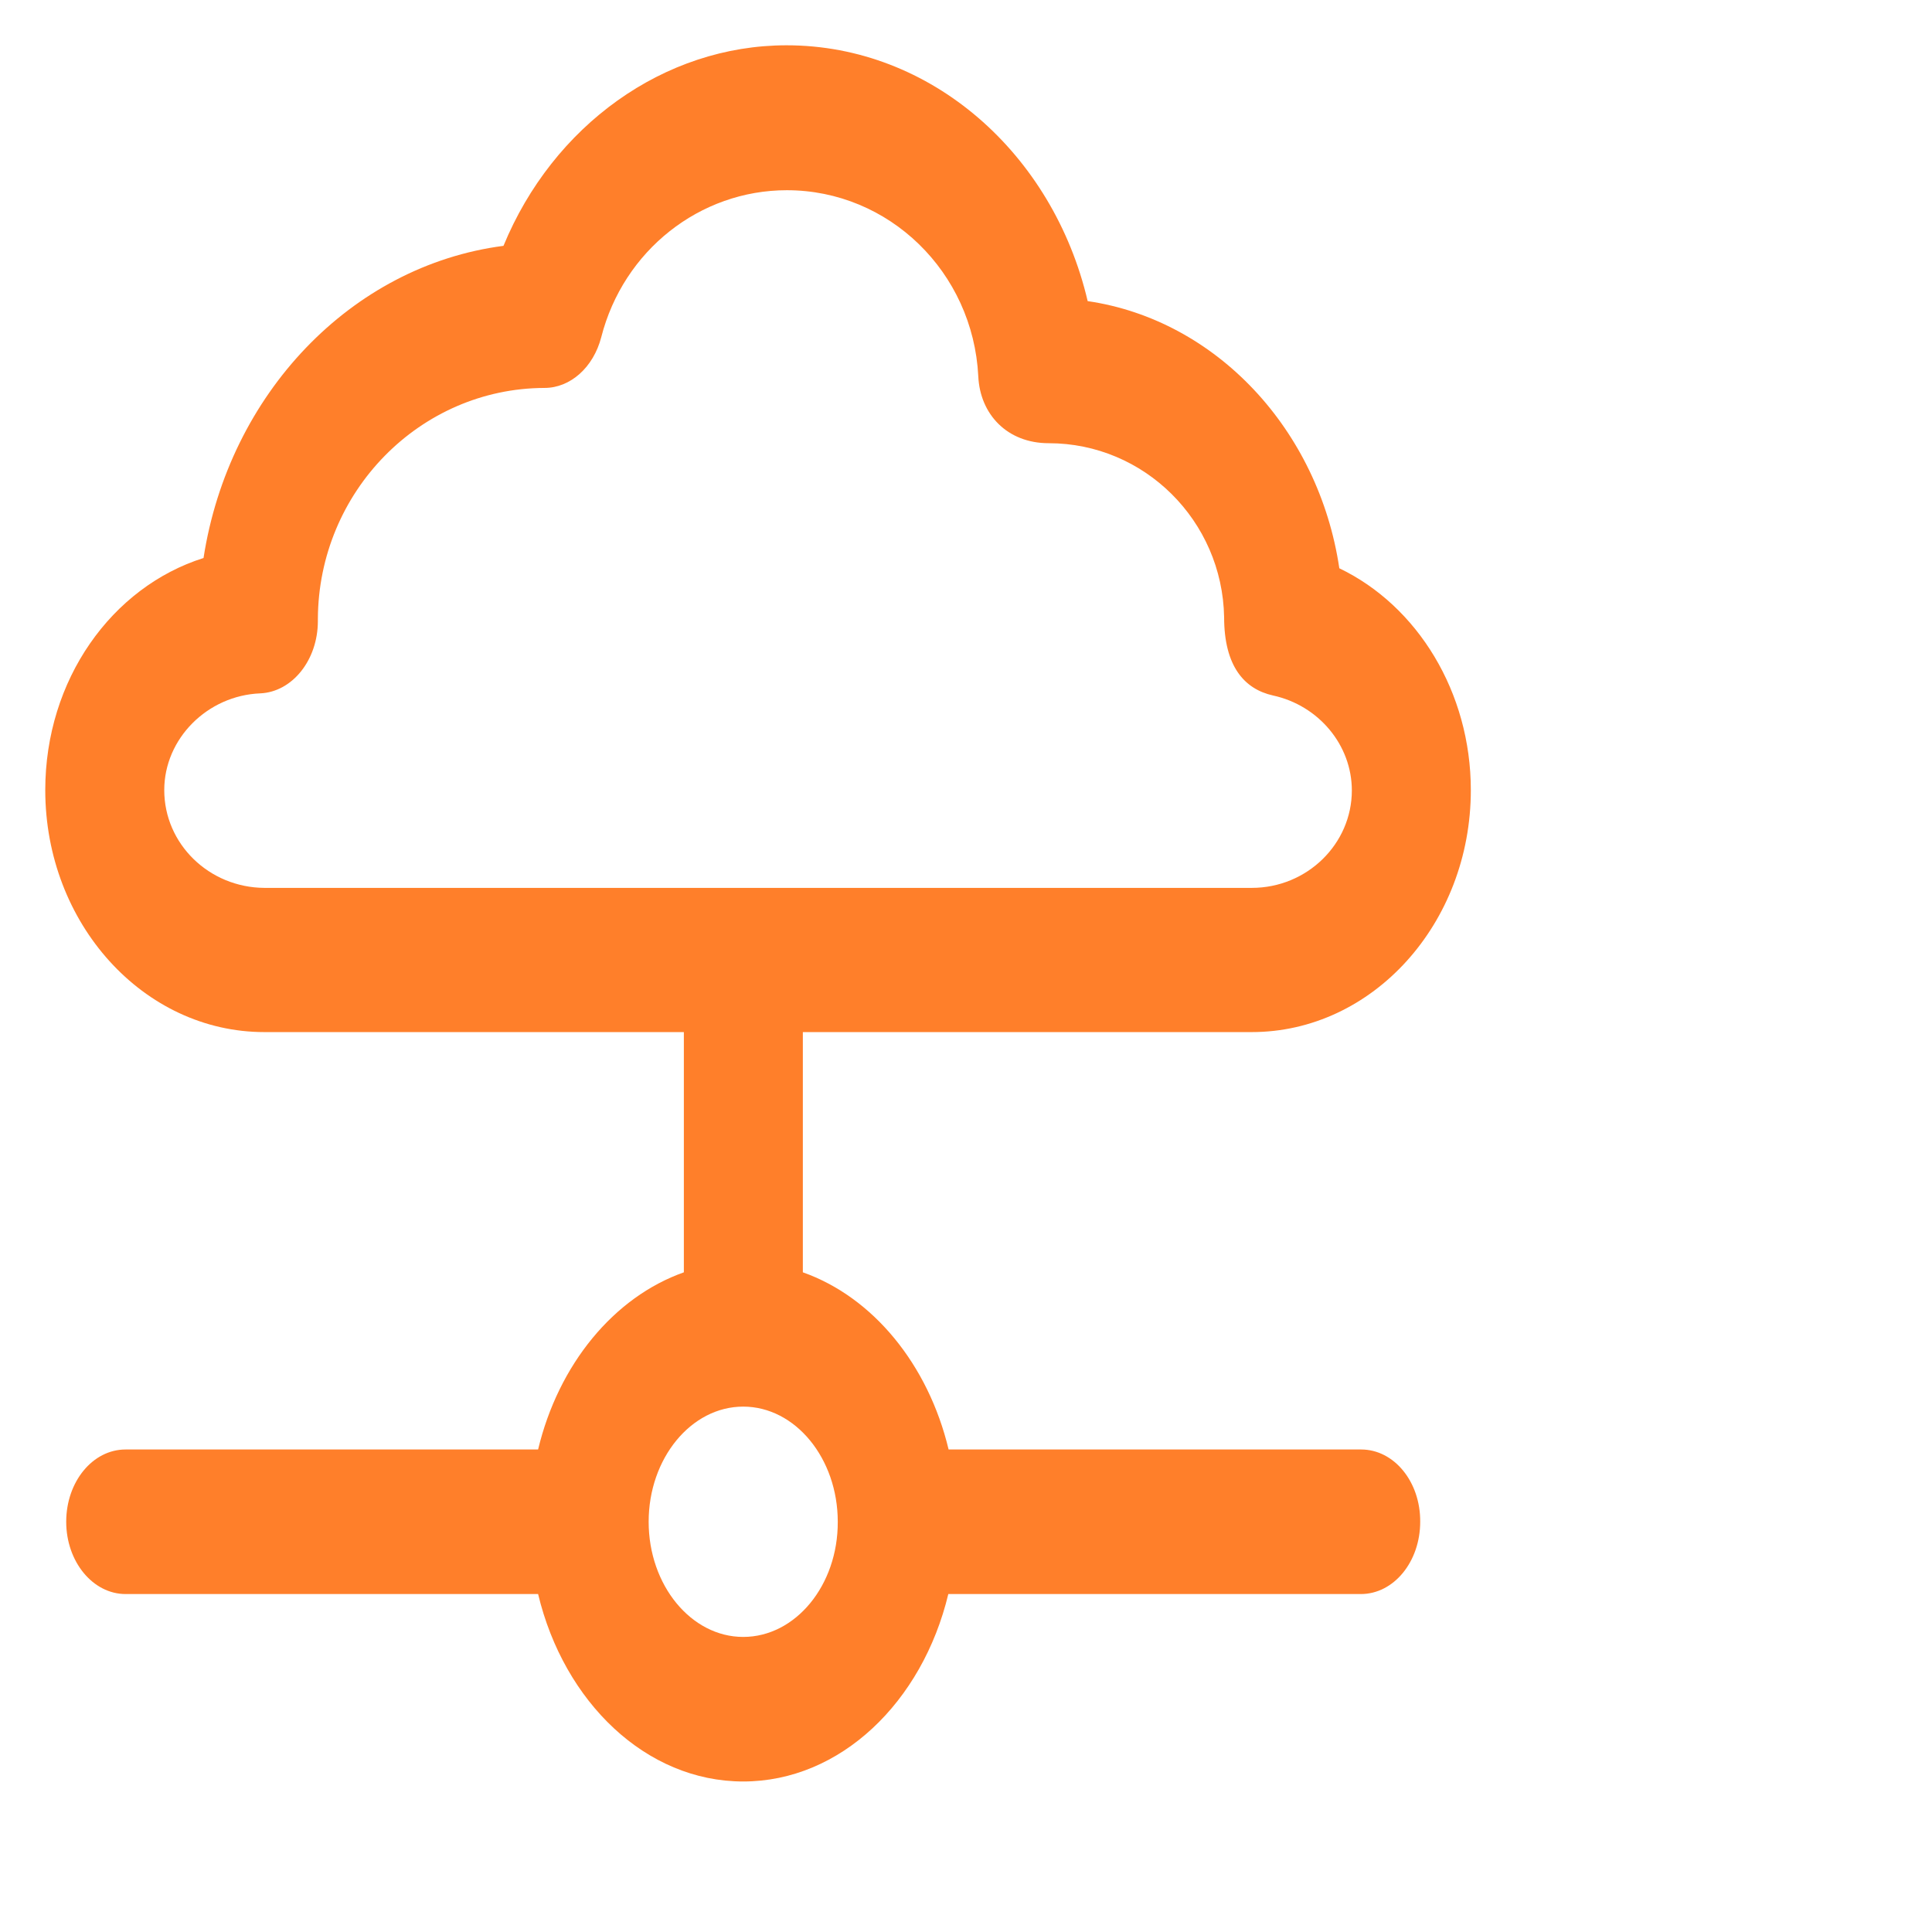 <?xml version="1.0" encoding="UTF-8" standalone="no"?>
<svg
   version="1.1"
   viewBox="0 0 512 512"
   enable-background="new 0 0 512 512"
   id="svg426"
   sodipodi:docname="cloudcomputing.svg"
   inkscape:version="1.2.1 (9c6d41e4, 2022-07-14)"
   xmlns:inkscape="http://www.inkscape.org/namespaces/inkscape"
   xmlns:sodipodi="http://sodipodi.sourceforge.net/DTD/sodipodi-0.dtd"
   xmlns="http://www.w3.org/2000/svg"
   xmlns:svg="http://www.w3.org/2000/svg">
  <defs
     id="defs430" />
  <sodipodi:namedview
     id="namedview428"
     pagecolor="#505050"
     bordercolor="#eeeeee"
     borderopacity="1"
     inkscape:showpageshadow="0"
     inkscape:pageopacity="0"
     inkscape:pagecheckerboard="0"
     inkscape:deskcolor="#505050"
     showgrid="false"
     inkscape:zoom="0.4609375"
     inkscape:cx="252.74576"
     inkscape:cy="256"
     inkscape:window-width="1280"
     inkscape:window-height="456"
     inkscape:window-x="0"
     inkscape:window-y="25"
     inkscape:window-maximized="0"
     inkscape:current-layer="svg426" />
  <g
     id="g424"
     style="fill:#ff7f2a"
     transform="matrix(0.771,0,0,0.939,2.743,0.735)">
    <g
       id="g422"
       style="fill:#ff7f2a">
      <g
         id="g420"
         style="fill:#ff7f2a">
        <path
           d="m 251.9,461.2 c -17.9,0 -32.5,-14.6 -32.5,-32.5 0,-17.9 14.6,-32.5 32.5,-32.5 17.9,0 32.5,14.6 32.5,32.5 0.1,17.9 -14.5,32.5 -32.5,32.5 z m -199,-239 c 0,-14.5 14.8,-26.7 33,-27.3 11,-0.4 19.8,-9.4 19.8,-20.4 0,-0.2 0,-0.4 0,-0.6 0.2,-35.9 35.1,-65.1 77.9,-65.2 8.9,0 16.8,-5.8 19.5,-14.3 7.6,-24.5 33.9,-41.5 63.8,-41.5 35.1,0 64,23.1 65.8,52.5 0.6,10.8 10,18.9 24.2,18.9 32.9,0 59.7,21.9 60.3,49.1 0,13.9 7,20.3 16.8,22.1 15.7,2.8 27.1,14 27.1,26.8 0,15.1 -15.4,27.5 -34.4,27.5 H 87.3 C 68.3,249.7 52.9,237.4 52.9,222.2 Z M 464.3,408.3 H 322.5 c -7,-24 -26,-43 -50.1,-50 v -67.8 h 154.3 c 41.5,0 75.3,-30.6 75.3,-68.3 0,-27.6 -18.3,-52 -45.2,-62.6 C 449.7,120.4 414.4,89.5 370.3,84.2 358.4,42.5 316.4,12 266.8,12 224.6,12 186.5,34.7 169.5,68.6 117.1,74.2 75.1,110.5 66.4,156.7 34.8,164.9 12,191.1 12,222.2 c 0,37.7 33.8,68.3 75.3,68.3 h 144.2 v 67.8 c -24.1,7 -43.1,26 -50.1,50 H 39.6 c -11.3,0 -20.4,9.1 -20.4,20.4 0,11.3 9.2,20.4 20.4,20.4 h 141.8 c 8.9,30.5 37.1,52.9 70.5,52.9 33.4,0 61.6,-22.4 70.5,-52.9 h 141.8 c 11.3,0 20.4,-9.1 20.4,-20.4 0.1,-11.3 -9,-20.4 -20.3,-20.4 z"
           id="path418"
           style="fill:#ff7f2a" />
      </g>
    </g>
  </g>
</svg>
